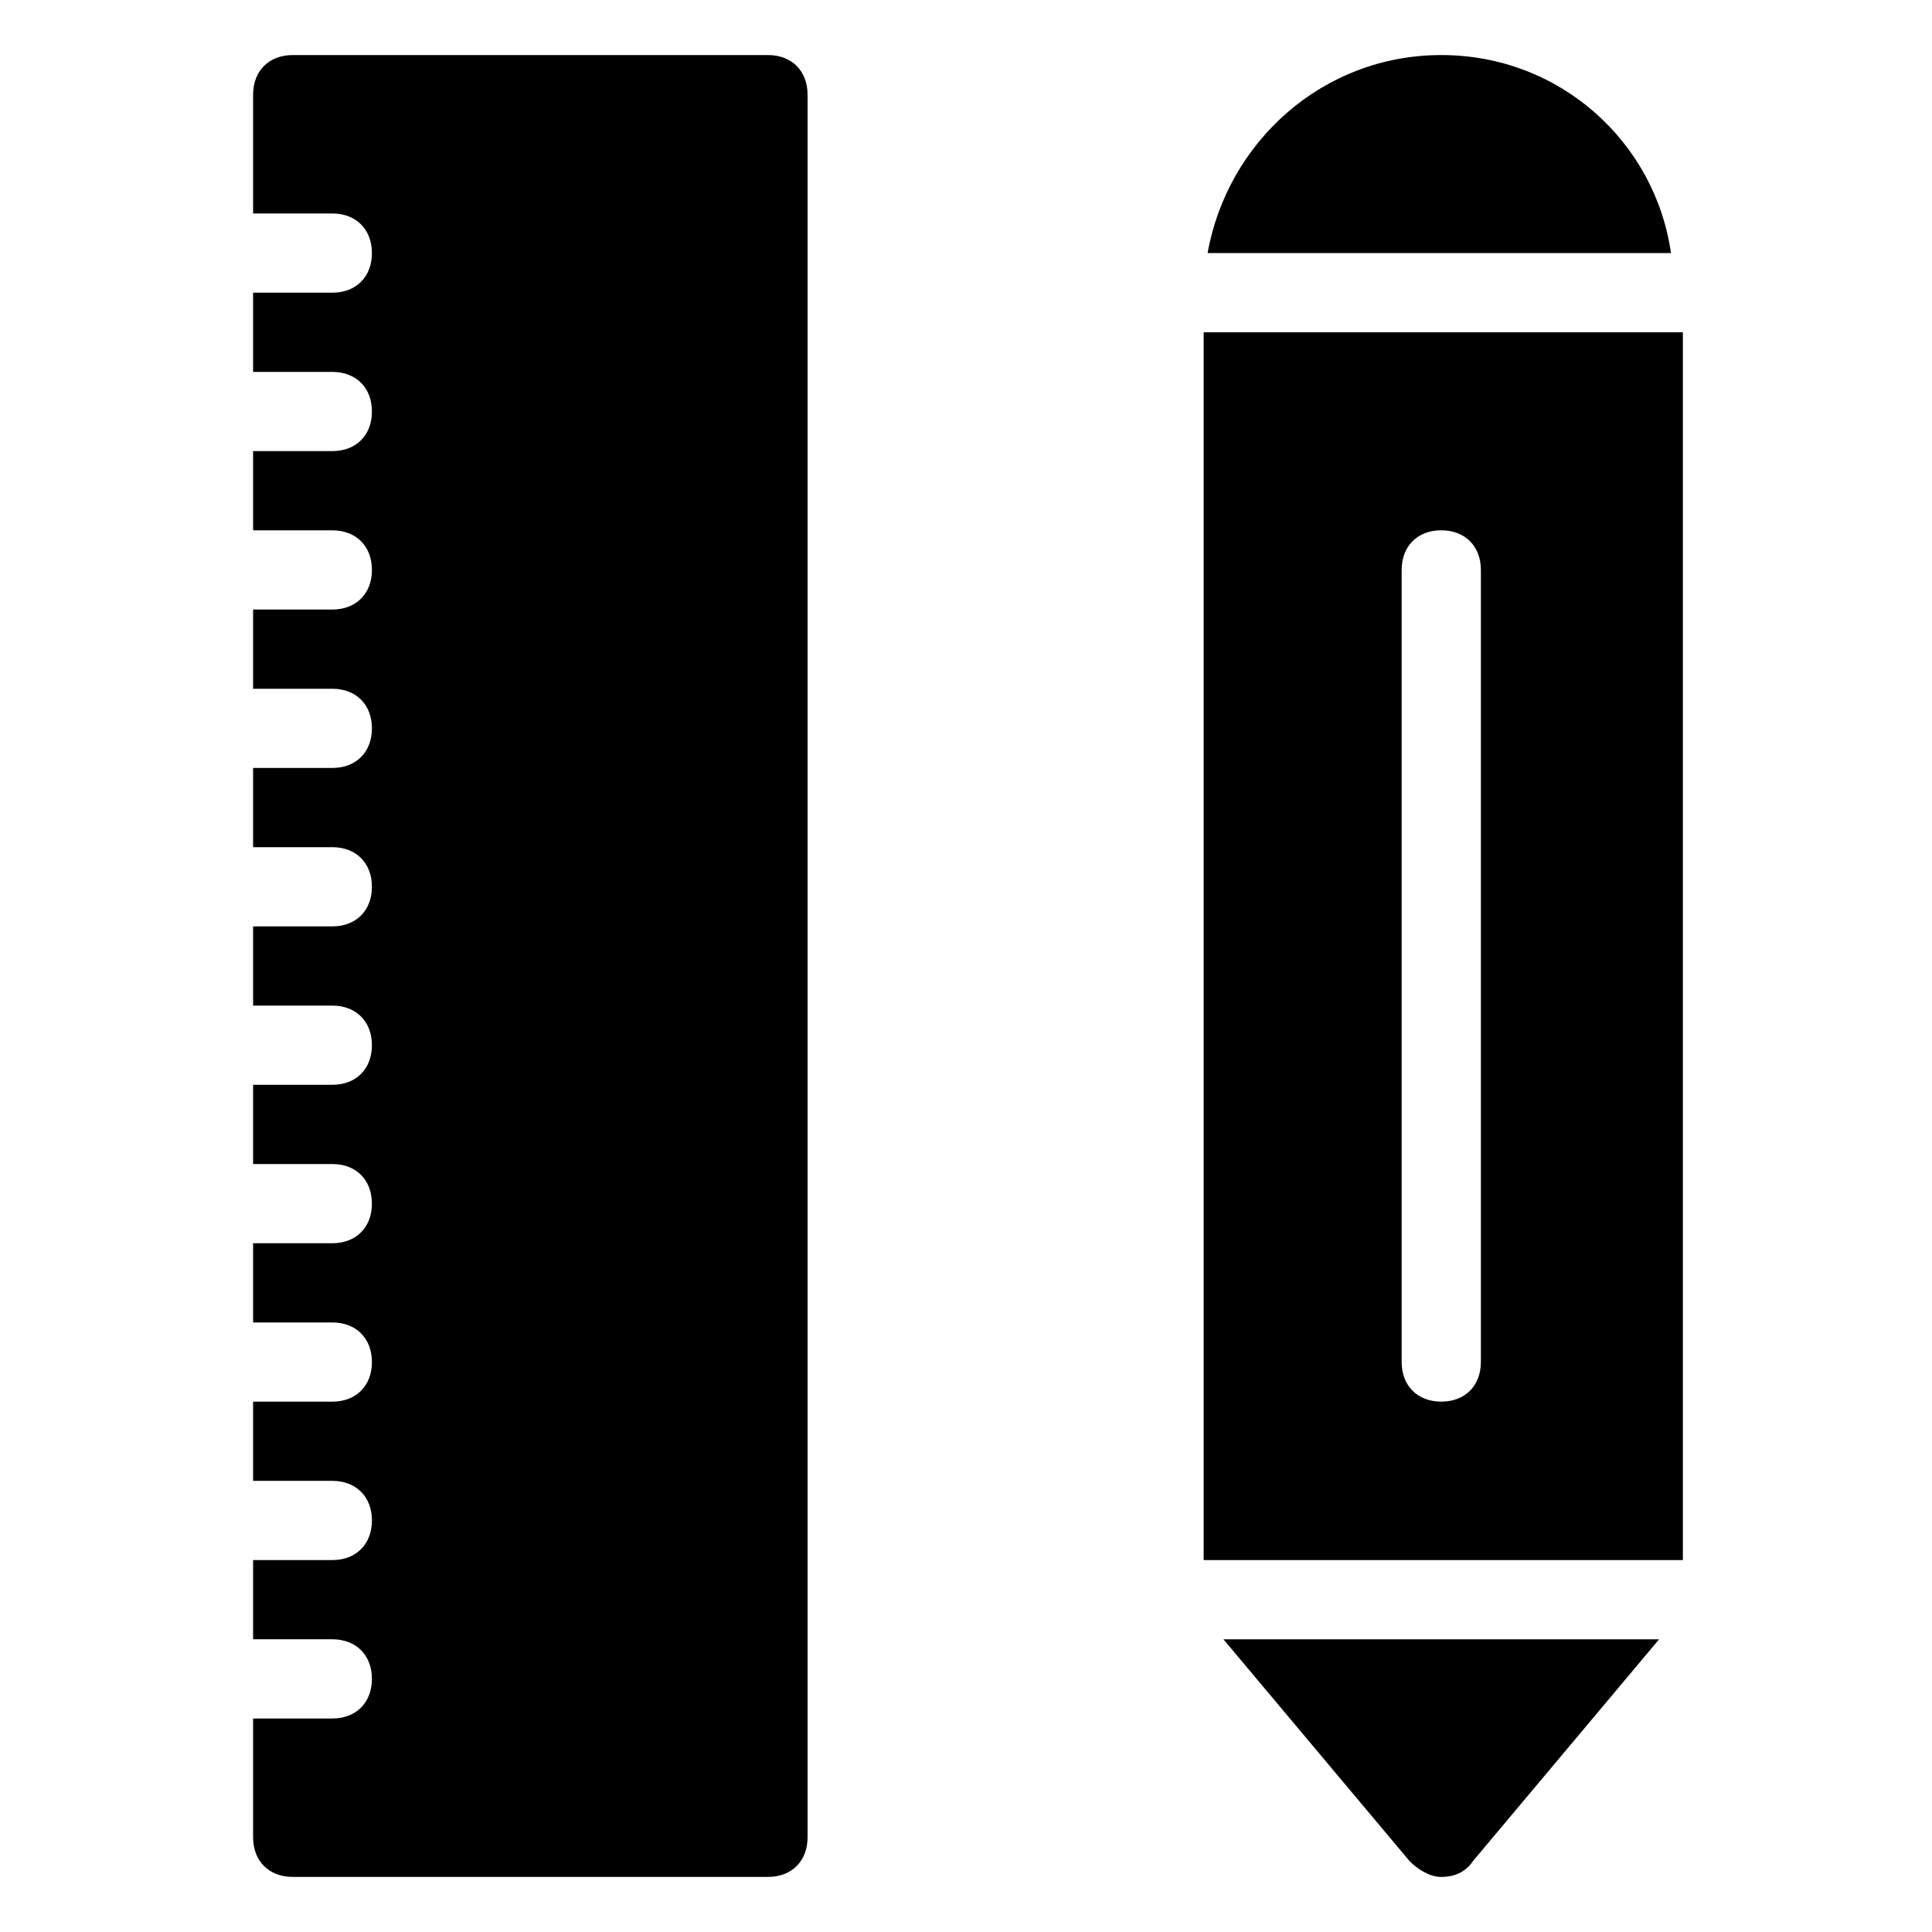 <?xml version="1.0" encoding="UTF-8"?>
<!-- Uploaded to: SVG Find, www.svgrepo.com, Generator: SVG Find Mixer Tools -->
<svg fill="#000000" width="800px" height="800px" version="1.1" viewBox="144 144 512 512" xmlns="http://www.w3.org/2000/svg">
 <g>
  <path d="m347.52 158.59h-125.95c-6.297 0-10.496 4.199-10.496 10.496v31.488h20.992c6.297 0 10.496 4.199 10.496 10.496 0 6.297-4.199 10.496-10.496 10.496h-20.992v20.992h20.992c6.297 0 10.496 4.199 10.496 10.496 0 6.297-4.199 10.496-10.496 10.496h-20.992v20.992h20.992c6.297 0 10.496 4.199 10.496 10.496 0 6.297-4.199 10.496-10.496 10.496h-20.992v20.992h20.992c6.297 0 10.496 4.199 10.496 10.496 0 6.297-4.199 10.496-10.496 10.496h-20.992v20.992h20.992c6.297 0 10.496 4.199 10.496 10.496 0 6.297-4.199 10.496-10.496 10.496h-20.992v20.992h20.992c6.297 0 10.496 4.199 10.496 10.496 0 6.297-4.199 10.496-10.496 10.496h-20.992v20.992h20.992c6.297 0 10.496 4.199 10.496 10.496 0 6.297-4.199 10.496-10.496 10.496h-20.992v20.992h20.992c6.297 0 10.496 4.199 10.496 10.496 0 6.297-4.199 10.496-10.496 10.496l-20.992-0.004v20.992h20.992c6.297 0 10.496 4.199 10.496 10.496s-4.199 10.496-10.496 10.496h-20.992v20.992h20.992c6.297 0 10.496 4.199 10.496 10.496s-4.199 10.496-10.496 10.496h-20.992v31.488c0 6.297 4.199 10.496 10.496 10.496h125.95c6.297 0 10.496-4.199 10.496-10.496v-461.82c0-6.297-4.199-10.496-10.496-10.496z"/>
  <path d="m586.83 232.06h-121.75-2.098v325.38h2.098 122.8 2.098v-325.38h-3.148zm-50.383 272.89c0 6.297-4.199 10.496-10.496 10.496s-10.496-4.199-10.496-10.496v-209.92c0-6.297 4.199-10.496 10.496-10.496s10.496 4.199 10.496 10.496z"/>
  <path d="m517.55 637.21c2.098 2.098 5.246 4.199 8.398 4.199 3.148 0 6.297-1.051 8.398-4.199l49.332-58.777h-115.46z"/>
  <path d="m586.83 211.07c1.051 0 1.051 0 0 0-4.199-29.391-29.391-52.48-60.879-52.48s-56.68 23.09-61.926 52.48h1.051z"/>
 </g>
</svg>